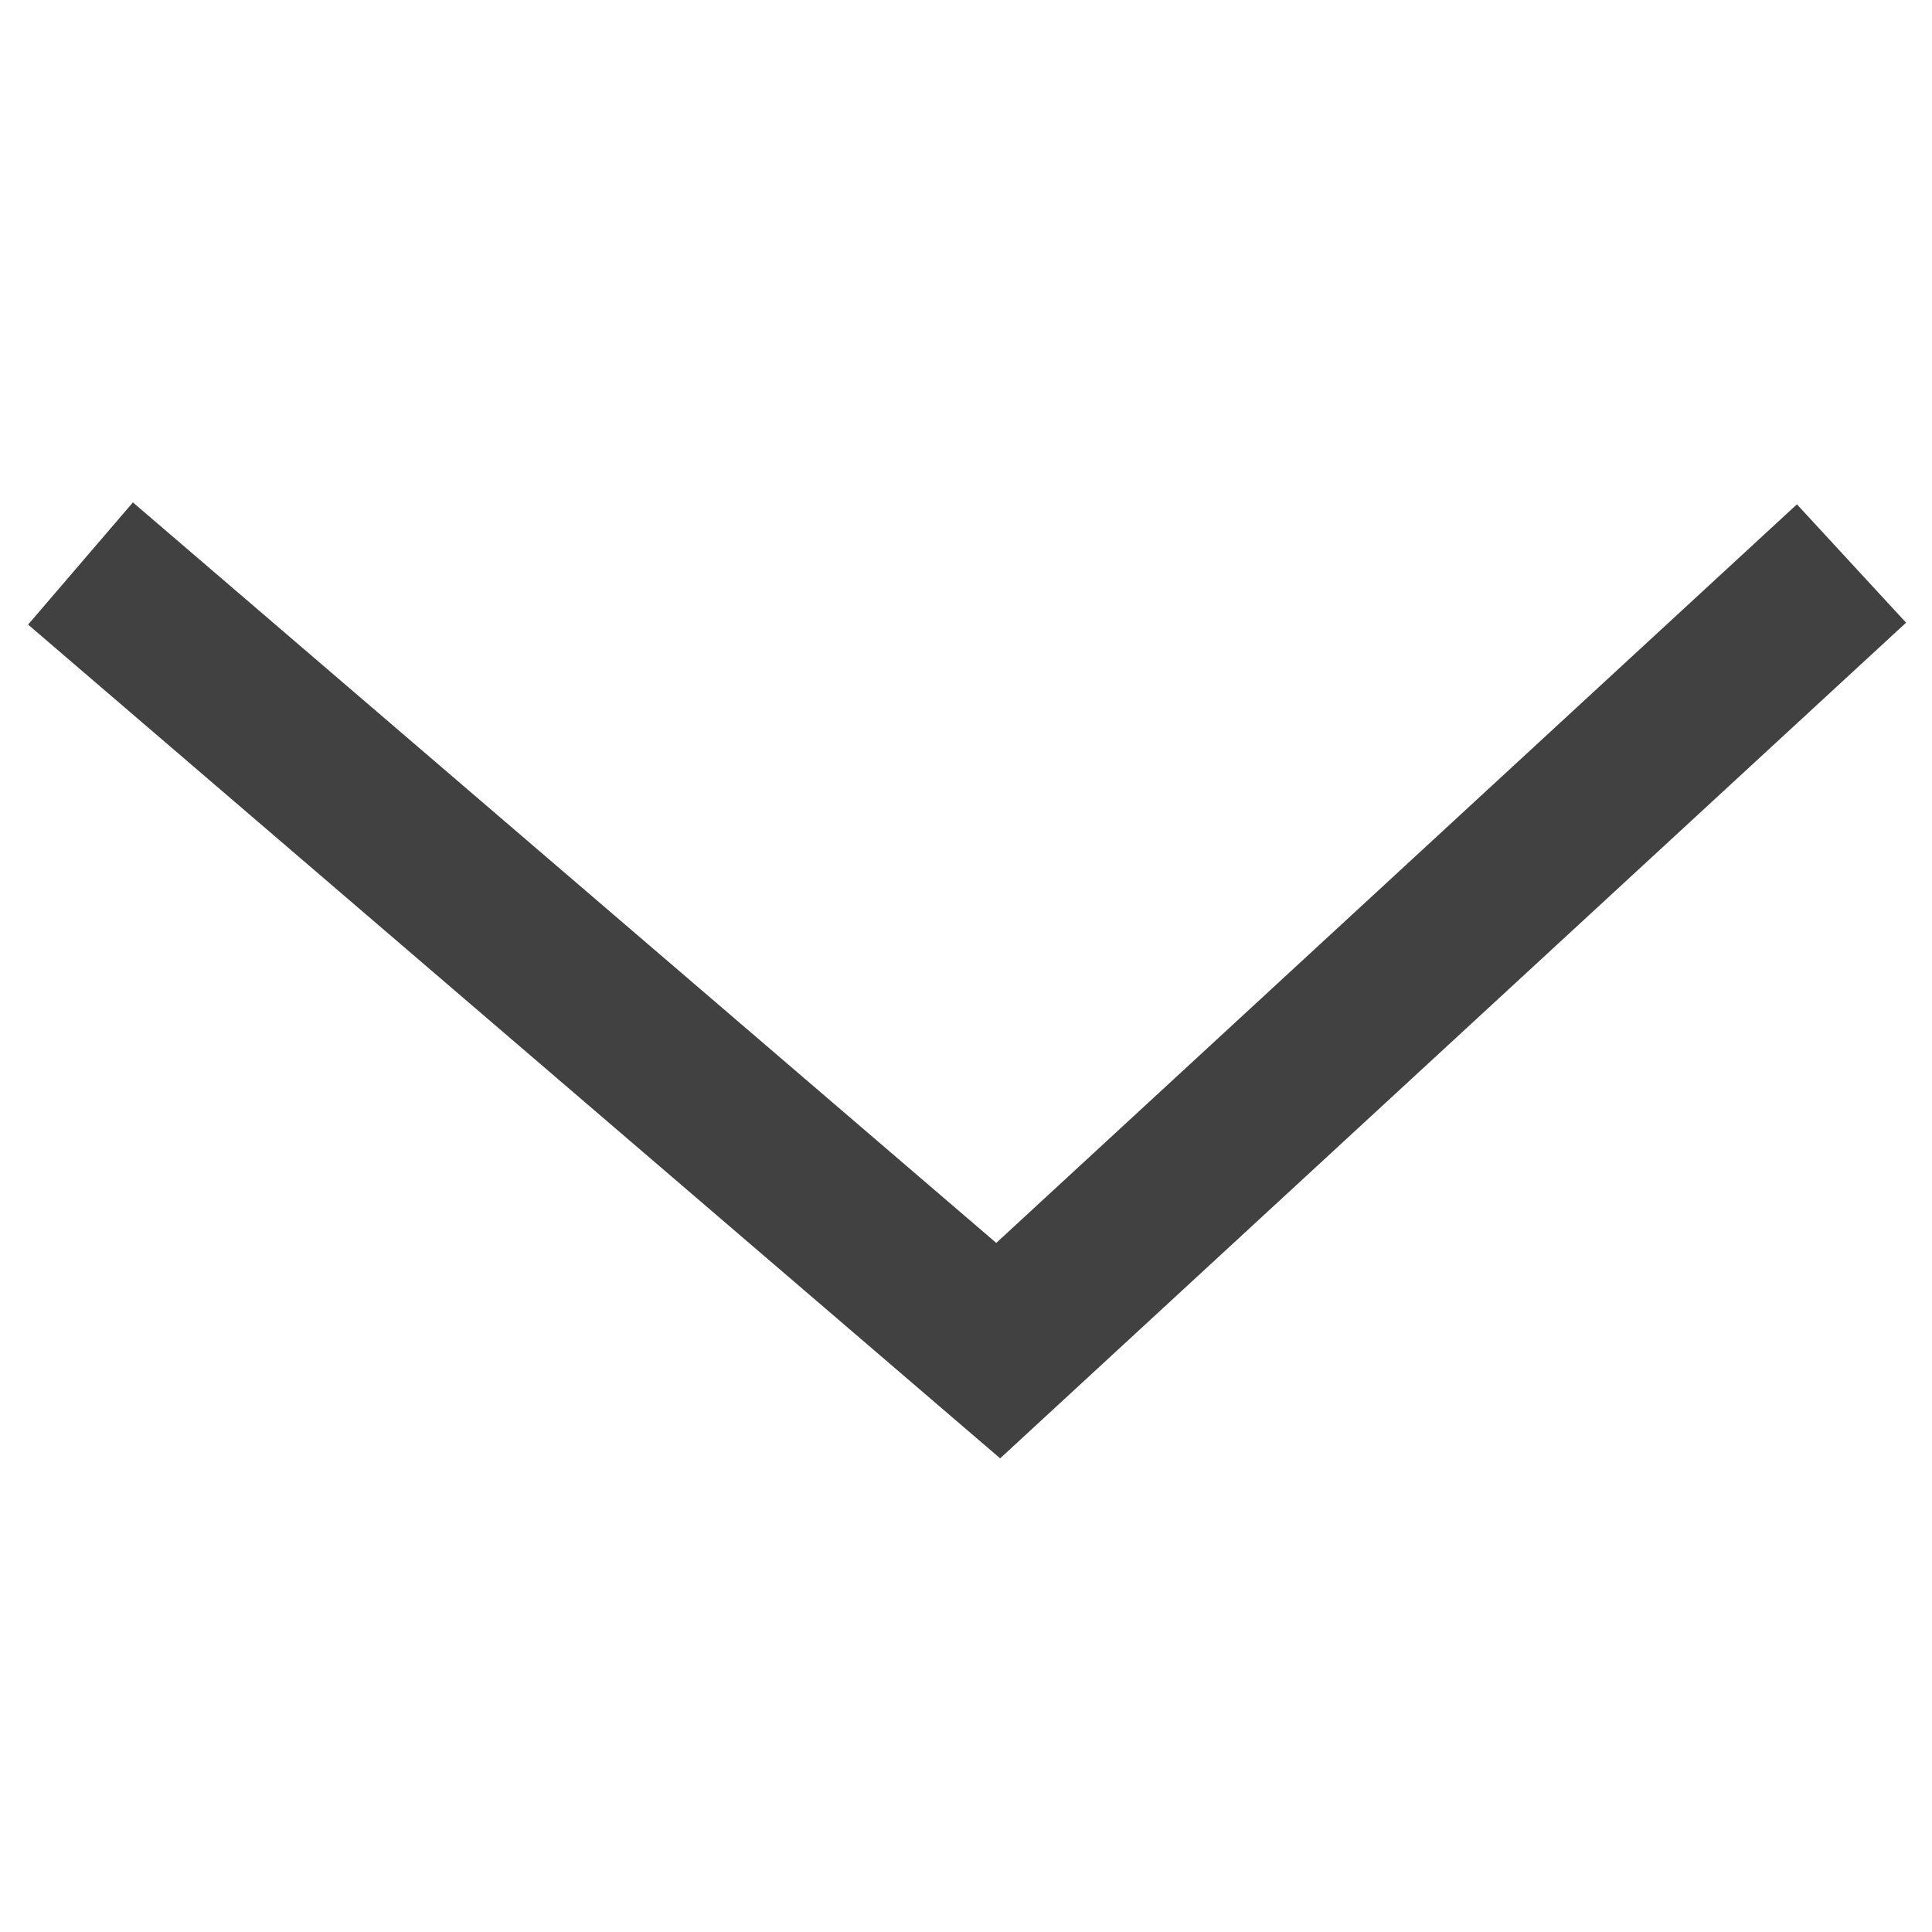 <svg xmlns="http://www.w3.org/2000/svg" xmlns:xlink="http://www.w3.org/1999/xlink" width="12" height="12" viewBox="0 0 12 12"><defs><clipPath id="a"><rect width="12" height="12" transform="translate(-7311 12004)" fill="#fff" stroke="#707070" stroke-width="1"/></clipPath></defs><g transform="translate(7311 -12004)" clip-path="url(#a)"><path d="M1948.5-292.5l4.889,5.3-4.889,5.7" transform="translate(-7592 10059) rotate(90)" fill="none" stroke="#414141" stroke-miterlimit="10" stroke-width="1"/></g></svg>